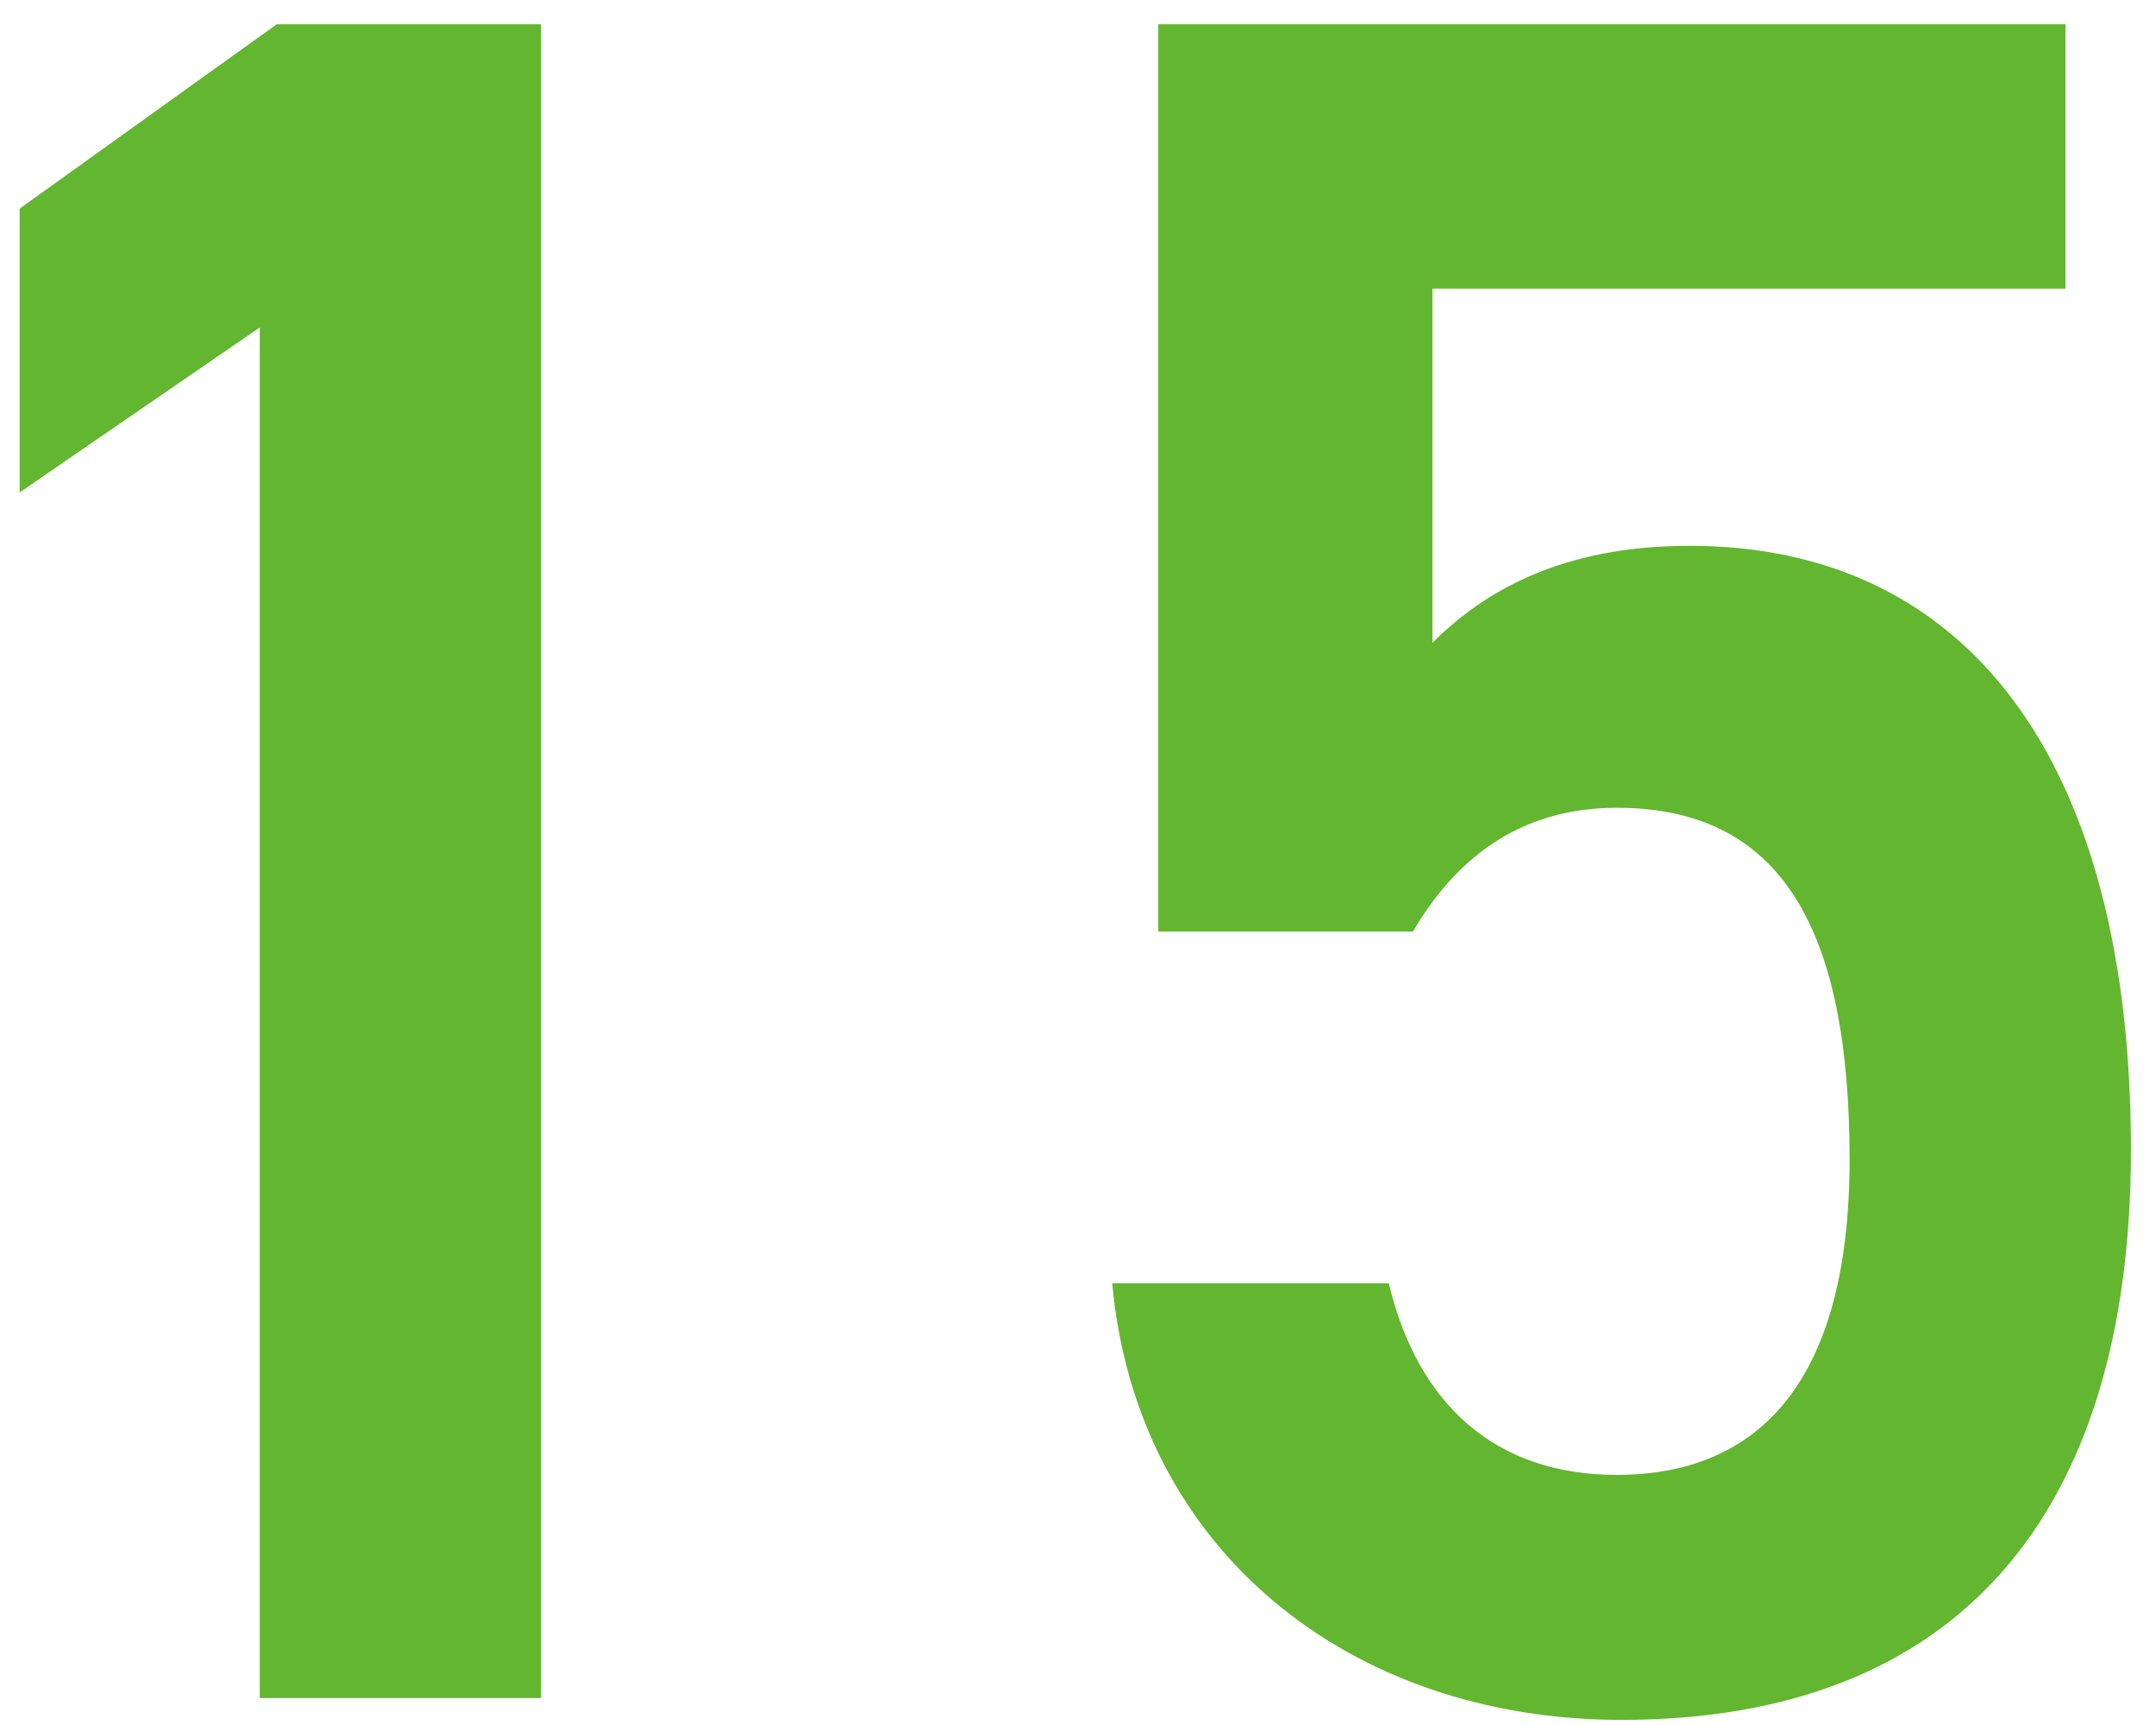 <svg width="80" height="64" viewBox="0 0 80 64" fill="none" xmlns="http://www.w3.org/2000/svg">
<path d="M20.078 0.9V63H9.639V12.15L0.729 18.27V7.74L10.268 0.9H20.078ZM59.99 29.97C56.3 29.97 53.96 31.95 52.43 34.56H42.98V0.9H76.64V10.71H53.15V23.85C55.04 21.96 57.92 20.25 62.69 20.25C73.04 20.25 79.07 28.26 79.07 42.66C79.07 56.25 72.59 63.81 60.17 63.81C50.09 63.81 42.17 57.51 41.27 47.61H51.53C52.61 52.11 55.49 54.72 59.99 54.72C65.3 54.72 68.63 51.21 68.63 43.02C68.63 34.47 66.11 29.97 59.99 29.97Z" fill="#63B62F"/>
</svg>
